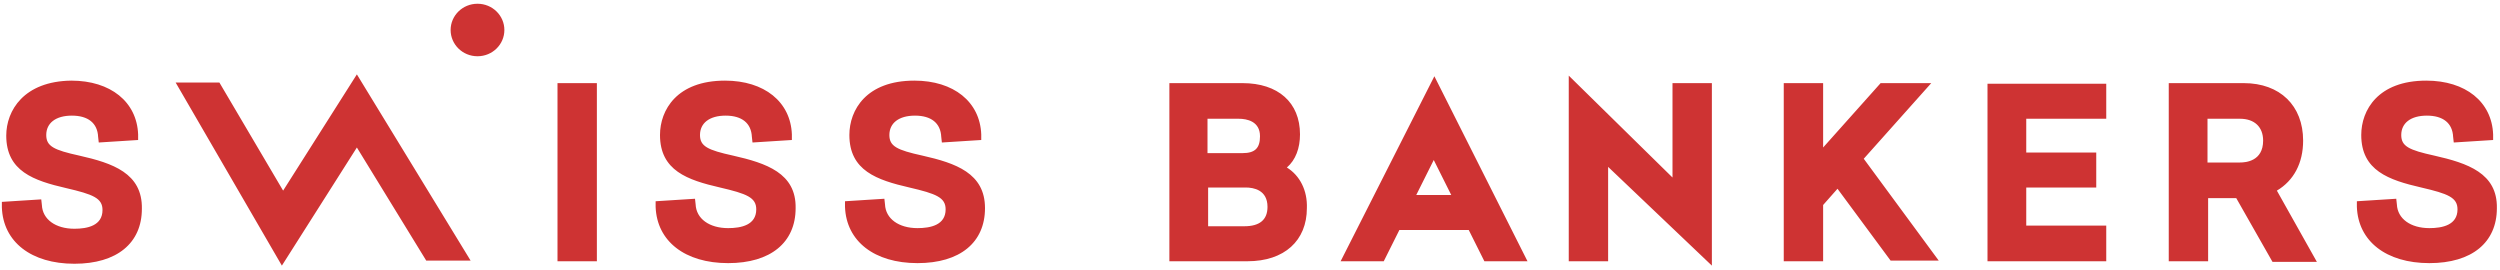 <?xml version="1.0" encoding="utf-8"?>
<!-- Generator: Adobe Illustrator 24.2.3, SVG Export Plug-In . SVG Version: 6.00 Build 0)  -->
<svg version="1.1" id="swiss_bankers" xmlns="http://www.w3.org/2000/svg" xmlns:xlink="http://www.w3.org/1999/xlink" x="0px"
	 y="0px" viewBox="0 0 400 43.2" enable-background="new 0 0 400 43.2" xml:space="preserve">
<path id="color_red" fill="#CE3333" d="M89.2,41.8h6.3V13.3h-6.3V41.8z M117.3,24.9c-4.1-0.9-5.3-1.5-5.3-3.3c0-1.9,1.5-3.1,4.1-3.1
	c2.6,0,4.1,1.2,4.2,3.4l0.1,0.9l6.3-0.4l0-0.9c-0.2-5.2-4.4-8.6-10.7-8.6c-7.7,0-10.4,4.7-10.4,8.7c0,5.7,4.4,7.2,9.6,8.4
	c4.3,1,5.8,1.6,5.8,3.5c0,2.5-2.4,3-4.5,3c-3,0-5.1-1.5-5.2-3.8l-0.1-0.9l-6.3,0.4l0,0.9c0.2,5.5,4.7,9,11.6,9
	c6.8,0,10.8-3.3,10.8-8.8C127.4,27.7,122.6,26.1,117.3,24.9z M147.6,24.9c-4.1-0.9-5.3-1.5-5.3-3.3c0-1.9,1.5-3.1,4.1-3.1
	c2.6,0,4.1,1.2,4.2,3.4l0.1,0.9l6.3-0.4l0-0.9c-0.2-5.2-4.4-8.6-10.7-8.6c-7.7,0-10.4,4.7-10.4,8.7c0,5.7,4.4,7.2,9.6,8.4
	c4.3,1,5.8,1.6,5.8,3.5c0,2.5-2.4,3-4.5,3c-3,0-5.1-1.5-5.2-3.8l-0.1-0.9l-6.3,0.4l0,0.9c0.2,5.5,4.7,9,11.6,9
	c6.8,0,10.8-3.3,10.8-8.8C157.6,27.7,152.9,26.1,147.6,24.9z M45.3,30.5L35.1,13.2h-7l17,29.3l12-18.9l11.1,18.1h7.1L57.1,11.9
	L45.3,30.5z M12.7,24.9c-4.1-0.9-5.3-1.5-5.3-3.3c0-1.9,1.5-3.1,4.1-3.1c2.6,0,4.1,1.2,4.2,3.4l0.1,0.9l6.3-0.4l0-0.9
	c-0.2-5.2-4.4-8.6-10.7-8.6C3.8,13,1,17.7,1,21.7c0,5.7,4.4,7.2,9.6,8.4c4.3,1,5.8,1.6,5.8,3.5c0,2.5-2.4,3-4.5,3
	c-3,0-5.1-1.5-5.2-3.8l-0.1-0.9l-6.3,0.4l0,0.9c0.2,5.5,4.7,9,11.6,9c6.8,0,10.8-3.3,10.8-8.8C22.8,27.7,18,26.1,12.7,24.9z
	 M76.4,0.6c-2.4,0-4.3,1.9-4.3,4.2c0,2.3,1.9,4.2,4.3,4.2c2.4,0,4.3-1.9,4.3-4.2C80.7,2.5,78.8,0.6,76.4,0.6z M214.5,41.8h6.9l2.5-5
	H235l2.5,5h6.9l-14.9-29.6L214.5,41.8z M226.6,31.2l2.8-5.6l2.8,5.6H226.6z M318,41.8h19v-5.7h-12.8V30h11.2v-5.6h-11.2V19H337v-5.6
	h-19V41.8z M267.7,28.5L251,12.1v29.7h6.3V26.7l16.6,15.8V13.3h-6.3V28.5z M309,13.3h-8.1l-9.2,10.3V13.3h-6.3v28.5h6.3v-9l2.3-2.6
	l8.5,11.5h7.7l-12-16.3L309,13.3z M368.5,22.5c0-5.6-3.7-9.2-9.5-9.2h-12v28.5h6.3V31.7h4.5l5.8,10.2h7.1l-6.4-11.4
	C367,28.9,368.5,26.1,368.5,22.5z M358.4,26h-5.2v-7h5.2c2.3,0,3.7,1.3,3.7,3.5C362.1,25.8,359.3,26,358.4,26z M205.9,26.8
	c1.4-1.2,2.1-3.1,2.1-5.3c0-5.1-3.5-8.2-9.2-8.2h-11.7v28.5h12.5c5.9,0,9.5-3.3,9.5-8.5C209.2,30.5,208,28.1,205.9,26.8z M193.3,19
	h4.9c1.3,0,3.4,0.4,3.4,2.8c0,1.9-0.8,2.7-2.8,2.7h-5.6V19z M199.1,36.2h-5.8V30h6c1.3,0,3.5,0.4,3.5,3.1
	C202.8,35.2,201.5,36.2,199.1,36.2z M389.5,24.9c-4.1-0.9-5.3-1.5-5.3-3.3c0-1.9,1.5-3.1,4.1-3.1c2.6,0,4.1,1.2,4.2,3.4l0.1,0.9
	l6.3-0.4l0-0.9c-0.2-5.2-4.4-8.6-10.7-8.6c-7.7,0-10.4,4.7-10.4,8.7c0,5.7,4.4,7.2,9.6,8.4c4.3,1,5.8,1.6,5.8,3.5c0,2.5-2.4,3-4.5,3
	c-3,0-5.1-1.5-5.2-3.8l-0.1-0.9l-6.3,0.4l0,0.9c0.2,5.5,4.7,9,11.6,9c6.8,0,10.8-3.3,10.8-8.8C399.6,27.7,394.8,26.1,389.5,24.9z"/>
</svg>
